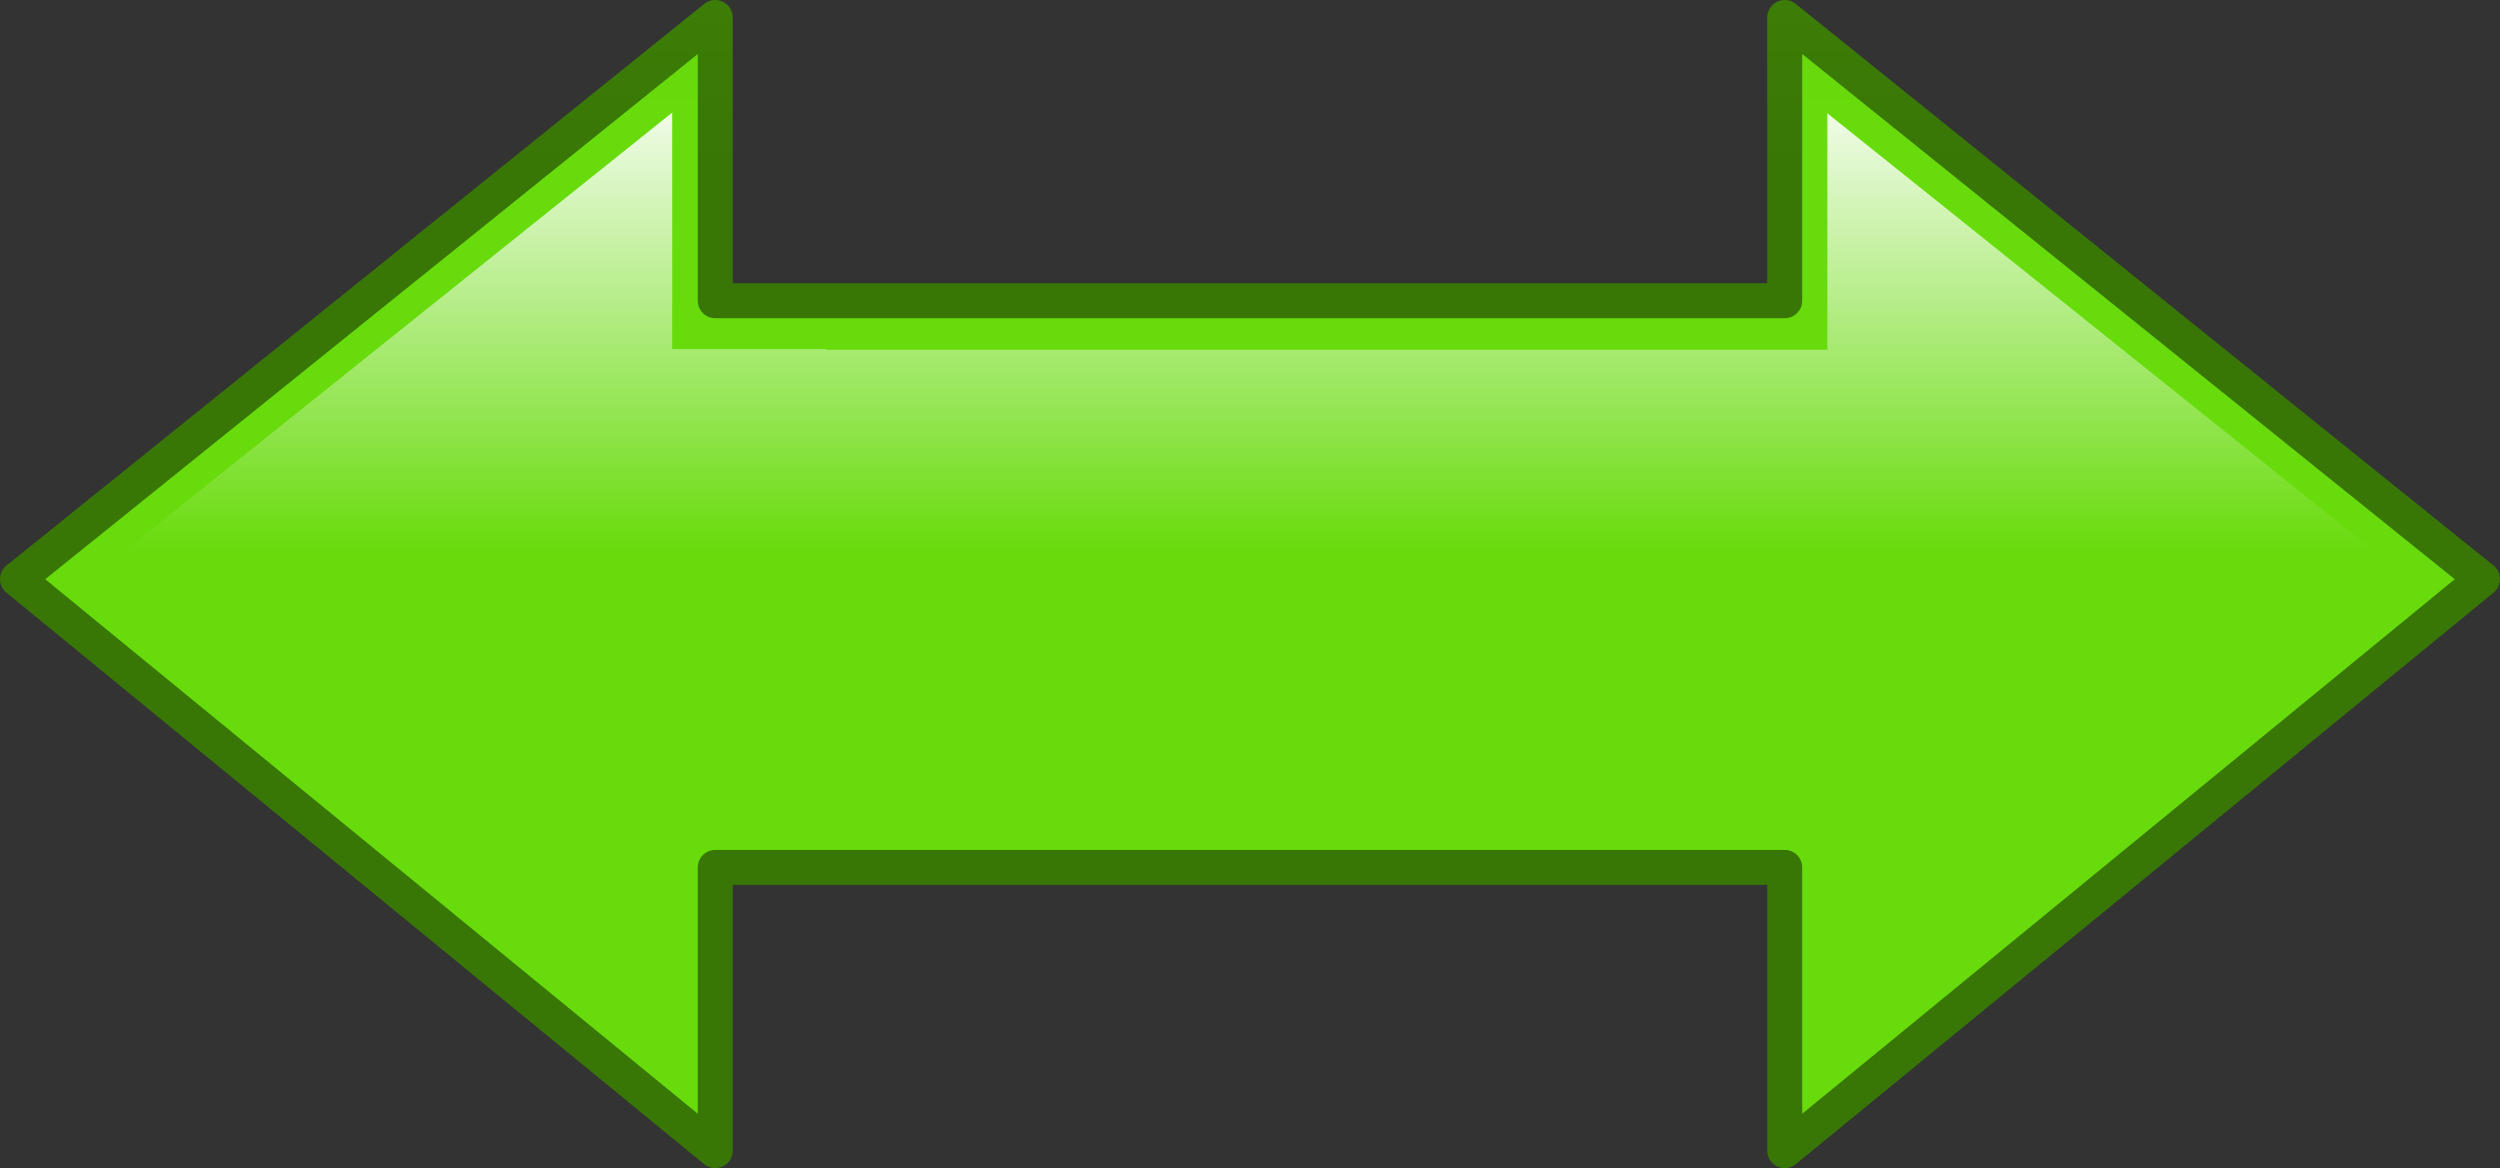 <?xml version="1.0" encoding="UTF-8" standalone="no"?>
<!-- Created with Inkscape (http://www.inkscape.org/) -->
<svg
   xmlns:dc="http://purl.org/dc/elements/1.1/"
   xmlns:cc="http://web.resource.org/cc/"
   xmlns:rdf="http://www.w3.org/1999/02/22-rdf-syntax-ns#"
   xmlns:svg="http://www.w3.org/2000/svg"
   xmlns="http://www.w3.org/2000/svg"
   xmlns:xlink="http://www.w3.org/1999/xlink"
   xmlns:sodipodi="http://sodipodi.sourceforge.net/DTD/sodipodi-0.dtd"
   xmlns:inkscape="http://www.inkscape.org/namespaces/inkscape"
   width="401.049"
   height="187.393"
   id="svg2679"
   sodipodi:version="0.32"
   inkscape:version="0.45"
   sodipodi:modified="true"
   version="1.0">
  <rect width="100%" height="100%" fill="#333333" stroke="none"/>
  <defs
     id="defs2681">
    <linearGradient
       id="linearGradient1694">
      <stop
         style="stop-color:#ffffff;stop-opacity:0;"
         offset="0"
         id="stop1695" />
      <stop
         style="stop-color:#ffffff;stop-opacity:1;"
         offset="1"
         id="stop1696" />
    </linearGradient>
    <linearGradient
       inkscape:collect="always"
       xlink:href="#linearGradient1694"
       id="linearGradient2646"
       gradientUnits="userSpaceOnUse"
       gradientTransform="matrix(-0.949,0,0,0.433,-8.113,57.559)"
       x1="244.86"
       y1="827.013"
       x2="244.86"
       y2="646.062" />
    <linearGradient
       inkscape:collect="always"
       xlink:href="#linearGradient1683"
       id="linearGradient2642"
       gradientUnits="userSpaceOnUse"
       gradientTransform="matrix(0,0.946,0.435,0,-8.113,57.559)"
       x1="-92.987"
       y1="-477.697"
       x2="315.007"
       y2="-477.697" />
    <linearGradient
       id="linearGradient1683">
      <stop
         style="stop-color:#68db0c;stop-opacity:1;"
         offset="0"
         id="stop1684" />
      <stop
         style="stop-color:#387606;stop-opacity:1;"
         offset="1"
         id="stop1685" />
    </linearGradient>
    <linearGradient
       inkscape:collect="always"
       xlink:href="#linearGradient1683"
       id="linearGradient2640"
       gradientUnits="userSpaceOnUse"
       gradientTransform="matrix(0,0.946,0.435,0,-8.113,57.559)"
       x1="303.905"
       y1="-492.414"
       x2="-93.993"
       y2="-492.414" />
  </defs>
  <sodipodi:namedview
     id="base"
     pagecolor="#ffffff"
     bordercolor="#666666"
     borderopacity="1.0"
     inkscape:pageopacity="0.0"
     inkscape:pageshadow="2"
     inkscape:zoom="0.35"
     inkscape:cx="350"
     inkscape:cy="177.14286"
     inkscape:document-units="px"
     inkscape:current-layer="layer1"
     inkscape:window-width="797"
     inkscape:window-height="573"
     inkscape:window-x="198"
     inkscape:window-y="261" />
  <g
     inkscape:label="Ebene 1"
     inkscape:groupmode="layer"
     id="layer1"
     transform="translate(-149.476,-438.666)">
    <g
       id="g2649"
       transform="translate(585.062,111.534)">
      <path
         id="path2603"
         d="M -320.844,329.938 L -432.781,420.031 L -320.844,511.719 L -320.844,466.281 L -307.938,466.281 L -303,466.281 L -149.281,466.281 L -149.281,511.719 L -37.344,420.031 L -149.281,329.938 L -149.281,375.375 L -303,375.375 L -307.938,375.375 L -320.844,375.375 L -320.844,329.938 z "
         style="fill:url(#linearGradient2640);fill-opacity:1;fill-rule:evenodd;stroke:url(#linearGradient2642);stroke-width:5.611;stroke-linecap:butt;stroke-linejoin:round;stroke-miterlimit:4;stroke-opacity:1" />
      <path
         id="path2605"
         d="M -327.75,345.188 L -421.719,420.406 L -327.75,436.844 L -307.938,436.844 L -307.938,436.969 L -142.438,436.969 L -48.5,420.5 L -142.438,345.312 L -142.438,383.25 L -303.062,383.25 L -303.062,383.125 L -327.75,383.125 L -327.75,345.188 z "
         style="fill:url(#linearGradient2646);fill-opacity:1;fill-rule:evenodd;stroke:none;stroke-width:8.75;stroke-linecap:butt;stroke-linejoin:miter;stroke-miterlimit:4;stroke-opacity:1" />
    </g>
  </g>
</svg>
